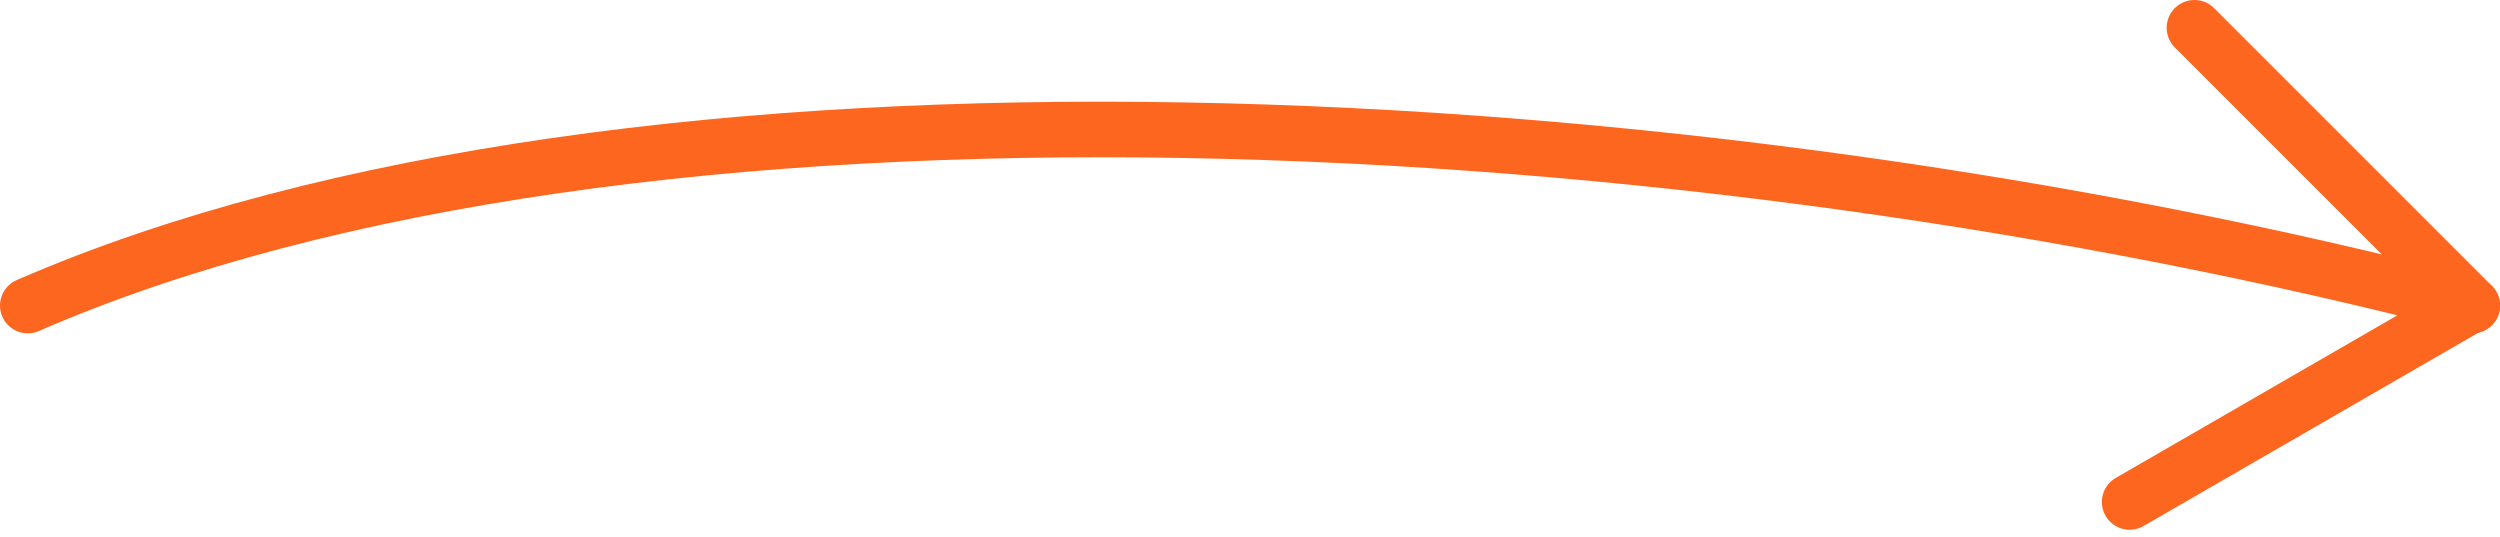 
<svg width="270" height="58" viewBox="0 0 270 58" fill="none" xmlns="http://www.w3.org/2000/svg">
<path d="M3 33C68.5 4.5 182.5 11 267 33" stroke="#FD661F" stroke-width="6" stroke-linecap="round"/>
<path d="M267 33L237 3" stroke="#FD661F" stroke-width="6" stroke-linecap="round"/>
<path d="M266.742 33L230 54.213" stroke="#FD661F" stroke-width="6" stroke-linecap="round"/>
</svg>
